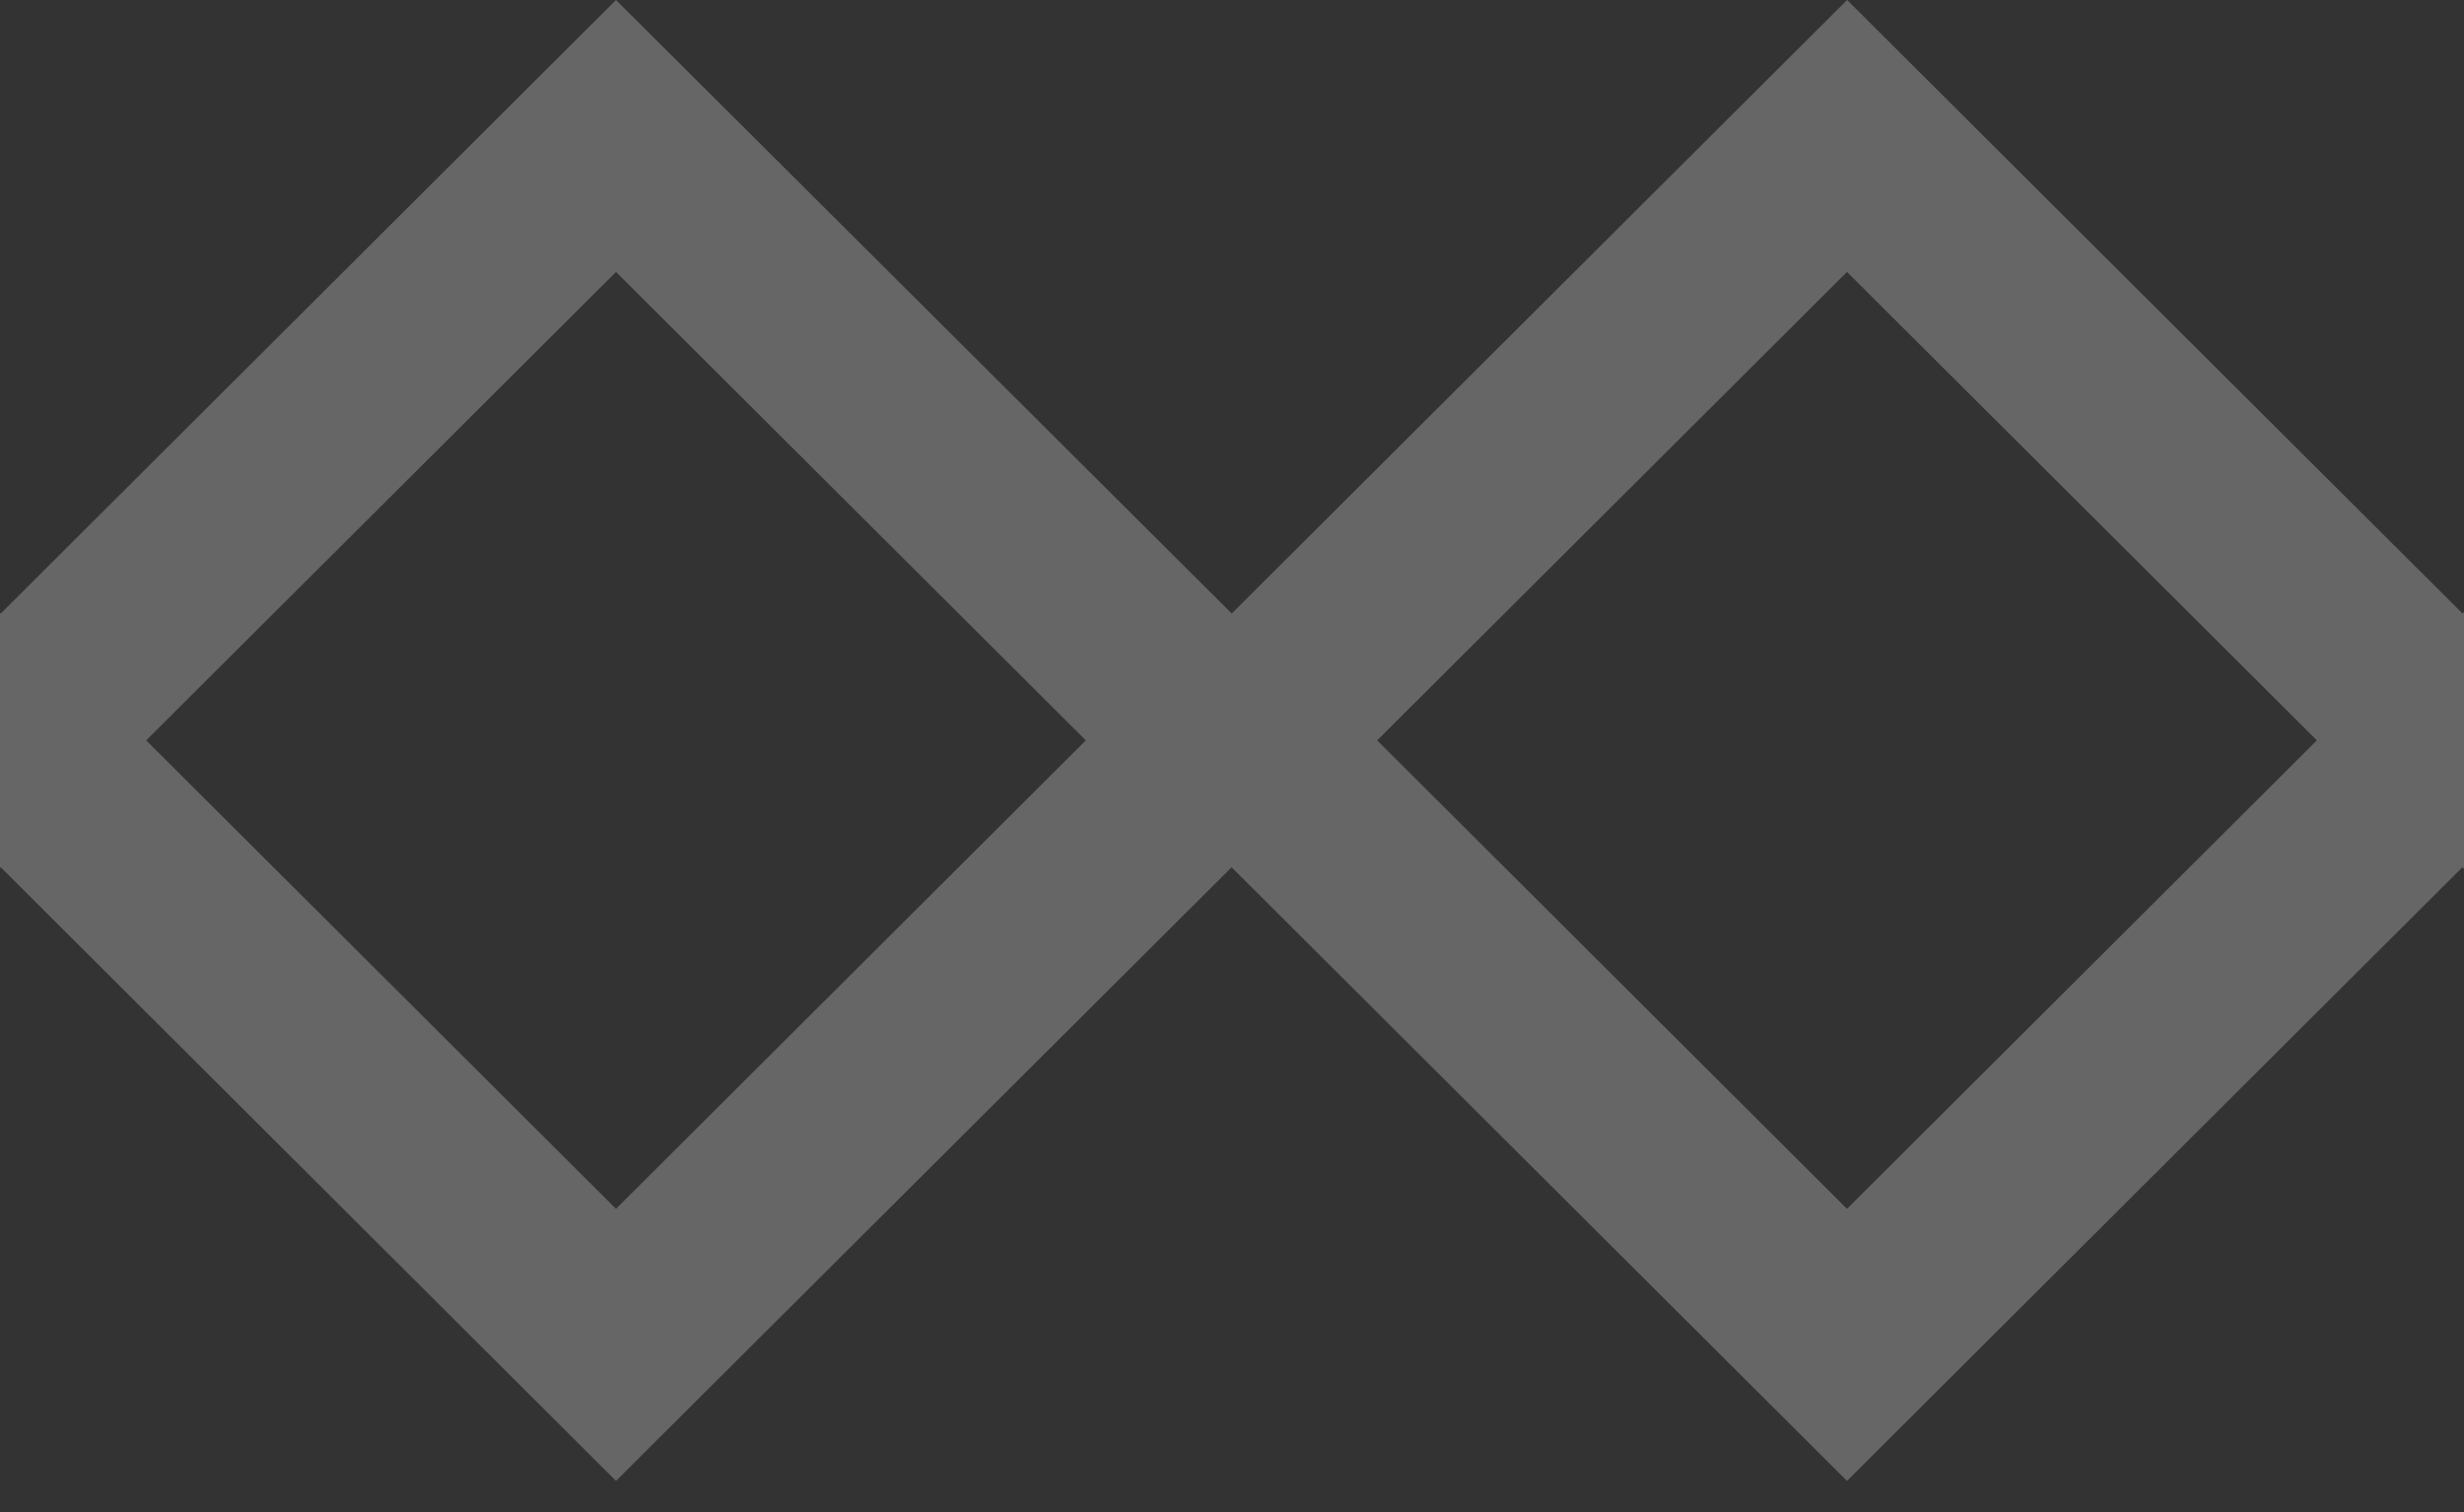 <?xml version="1.0" encoding="UTF-8" standalone="no"?>
<!DOCTYPE svg PUBLIC "-//W3C//DTD SVG 1.1//EN" "http://www.w3.org/Graphics/SVG/1.1/DTD/svg11.dtd">
<svg width="44px" height="27px" version="1.1" xmlns="http://www.w3.org/2000/svg" xmlns:xlink="http://www.w3.org/1999/xlink" xml:space="preserve" xmlns:serif="http://www.serif.com/" style="fill-rule:evenodd;clip-rule:evenodd;stroke-linejoin:round;stroke-miterlimit:2;">
    <rect width="100%" height="100%" fill="#333333" stroke="none"/>
    <g transform="matrix(1,0,0,1,-309,0)">
        <g transform="matrix(1,0,0,1,-1,0)">
            <g opacity="0.25">
                <g>
                    <clipPath id="_clip1">
                        <rect x="310" y="0" width="44" height="26.443"/>
                    </clipPath>
                    <g clip-path="url(#_clip1)">
                        <path d="M1906.74,0L1895.75,10.957L1884.76,0L1873.77,10.957L1862.78,0L1851.78,10.957L1840.79,0L1829.81,10.957L1818.81,0L1807.83,10.957L1796.83,0L1785.84,10.957L1774.85,0L1763.86,10.957L1752.87,0L1741.88,10.957L1730.88,0L1719.89,10.957L1708.9,0L1697.91,10.957L1686.92,0L1675.93,10.957L1664.94,0L1653.95,10.957L1642.96,0L1631.97,10.955L1620.98,0L1609.99,10.955L1598.99,0L1588.01,10.955L1577.02,0L1566.03,10.955L1555.03,0L1544.04,10.955L1533.05,0L1522.06,10.955L1511.07,0L1500.08,10.955L1489.09,0L1478.09,10.955L1467.11,0L1456.12,10.955L1445.13,0L1434.14,10.955L1423.15,0L1412.15,10.955L1401.16,0L1390.17,10.955L1379.18,0L1368.19,10.955L1357.2,0L1346.21,10.955L1335.22,0L1324.23,10.955L1313.24,0L1302.25,10.955L1291.26,0L1279.5,11.72L1267.74,0L1256.75,10.957L1245.76,0L1234.77,10.957L1223.78,0L1212.79,10.957L1201.8,0L1190.81,10.957L1179.82,0L1168.83,10.957L1157.83,0L1146.84,10.957L1135.85,0L1124.86,10.957L1113.87,0L1102.88,10.957L1091.89,0L1080.9,10.957L1069.91,0L1058.91,10.957L1047.93,0L1036.94,10.957L1025.94,0L1014.95,10.957L1003.97,0L992.971,10.955L981.981,0L970.992,10.955L960,0L949.01,10.955L938.019,0L927.028,10.955L916.037,0L905.046,10.955L894.055,0L883.066,10.955L872.073,0L861.082,10.955L850.1,0L839.1,10.955L828.111,0L817.12,10.955L806.129,0L795.139,10.955L784.149,0L773.158,10.955L762.167,0L751.176,10.955L740.185,0L729.2,10.955L718.2,0L707.212,10.955L696.222,0L685.233,10.955L674.24,0L663.251,10.955L652.258,0L640.5,11.72L628.745,0L617.755,10.957L606.763,0L595.773,10.957L584.783,0L573.79,10.957L562.8,0L551.811,10.957L540.82,0L529.831,10.957L518.837,0L507.847,10.957L496.856,0L485.864,10.957L474.873,0L463.883,10.957L452.891,0L441.9,10.957L430.911,0L419.918,10.957L408.929,0L397.939,10.957L386.947,0L375.956,10.957L364.968,0L353.974,10.955L342.984,0L331.995,10.955L321,0L310.013,10.955L299.022,0L288.031,10.955L277.04,0L266.049,10.955L255.058,0L244.069,10.955L233.076,0L222.085,10.955L211.1,0L200.1,10.955L189.114,0L178.123,10.955L167.132,0L156.142,10.955L145.152,0L134.161,10.955L123.17,0L112.179,10.955L101.188,0L90.2,10.955L79.207,0L68.215,10.955L57.225,0L46.236,10.955L35.243,0L24.254,10.955L13.261,0L0,13.22L13.261,26.443L24.254,15.486L35.243,26.443L46.236,15.486L57.225,26.443L68.215,15.486L79.207,26.443L90.2,15.486L101.191,26.443L112.182,15.486L123.17,26.443L134.161,15.486L145.152,26.443L156.143,15.486L167.132,26.443L178.123,15.486L189.114,26.443L200.1,15.486L211.1,26.443L222.088,15.486L233.079,26.443L244.072,15.486L255.061,26.443L266.052,15.486L277.04,26.443L288.031,15.486L299.022,26.443L310.013,15.486L321,26.443L331.993,15.486L342.982,26.443L353.971,15.486L364.965,26.443L375.953,15.483L386.944,26.443L397.936,15.483L408.925,26.443L419.914,15.483L430.907,26.443L441.9,15.483L452.889,26.443L463.881,15.483L474.871,26.443L485.862,15.483L496.854,26.443L507.845,15.483L518.835,26.443L529.829,15.483L540.818,26.443L551.809,15.483L562.8,26.443L573.791,15.483L584.783,26.443L595.774,15.483L606.763,26.443L617.755,15.483L628.744,26.443L640.5,14.72L652.256,26.443L663.249,15.486L674.24,26.443L685.233,15.486L696.222,26.443L707.212,15.486L718.2,26.443L729.2,15.486L740.191,26.443L751.182,15.486L762.17,26.443L773.161,15.486L784.152,26.443L795.14,15.486L806.129,26.443L817.12,15.486L828.111,26.443L839.1,15.486L850.1,26.443L861.088,15.486L872.079,26.443L883.072,15.486L894.061,26.443L905.052,15.486L916.04,26.443L927.031,15.486L938.022,26.443L949.01,15.486L960,26.443L970.99,15.486L981.979,26.443L992.968,15.486L1003.96,26.443L1014.95,15.483L1025.94,26.443L1036.93,15.483L1047.92,26.443L1058.91,15.483L1069.9,26.443L1080.9,15.483L1091.89,26.443L1102.88,15.483L1113.87,26.443L1124.86,15.483L1135.85,26.443L1146.84,15.483L1157.83,26.443L1168.83,15.483L1179.82,26.443L1190.81,15.483L1201.8,26.443L1212.79,15.483L1223.78,26.443L1234.77,15.483L1245.76,26.443L1256.75,15.483L1267.74,26.443L1279.5,14.72L1291.26,26.443L1302.25,15.486L1313.24,26.443L1324.23,15.486L1335.22,26.443L1346.21,15.486L1357.2,26.443L1368.19,15.486L1379.18,26.443L1390.17,15.486L1401.16,26.443L1412.15,15.486L1423.14,26.443L1434.14,15.486L1445.12,26.443L1456.12,15.486L1467.11,26.443L1478.09,15.486L1489.09,26.443L1500.08,15.486L1511.07,26.443L1522.07,15.486L1533.05,26.443L1544.05,15.486L1555.03,26.443L1566.02,15.486L1577.02,26.443L1588.01,15.486L1598.99,26.443L1609.99,15.486L1620.98,26.443L1631.96,15.486L1642.96,26.443L1653.95,15.483L1664.94,26.443L1675.93,15.483L1686.92,26.443L1697.91,15.483L1708.9,26.443L1719.89,15.483L1730.88,26.443L1741.87,15.483L1752.86,26.443L1763.86,15.483L1774.85,26.443L1785.84,15.483L1796.83,26.443L1807.82,15.483L1818.81,26.443L1829.8,15.483L1840.79,26.443L1851.78,15.483L1862.78,26.443L1873.77,15.483L1884.76,26.443L1895.75,15.483L1906.74,26.443L1920,13.22L1906.74,0ZM13.262,21.585L4.872,13.22L13.262,4.856L21.653,13.22L13.262,21.585ZM35.243,21.585L26.852,13.22L35.243,4.856L43.633,13.22L35.243,21.585ZM57.225,21.585L48.835,13.22L57.225,4.856L65.615,13.22L57.225,21.585ZM79.21,21.585L70.815,13.22L79.206,4.856L87.6,13.22L79.21,21.585ZM101.186,21.585L92.795,13.22L101.186,4.856L109.576,13.22L101.186,21.585ZM123.168,21.585L114.778,13.22L123.168,4.856L131.559,13.22L123.168,21.585ZM145.15,21.585L136.76,13.22L145.15,4.856L153.54,13.22L145.15,21.585ZM167.13,21.585L158.74,13.22L167.13,4.856L175.52,13.22L167.13,21.585ZM189.112,21.585L180.722,13.22L189.112,4.856L197.502,13.22L189.112,21.585ZM211.1,21.585L202.7,13.22L211.1,4.856L219.488,13.22L211.1,21.585ZM233.074,21.585L224.683,13.22L233.074,4.856L241.465,13.22L233.074,21.585ZM255.056,21.585L246.666,13.22L255.056,4.856L263.446,13.22L255.056,21.585ZM277.038,21.585L268.648,13.22L277.038,4.856L285.428,13.22L277.038,21.585ZM299.019,21.585L290.628,13.22L299.019,4.856L307.409,13.22L299.019,21.585ZM321,21.585L312.61,13.22L321,4.856L329.39,13.22L321,21.585ZM342.982,21.585L334.592,13.22L342.982,4.856L351.373,13.22L342.982,21.585ZM364.965,21.585L356.572,13.22L364.965,4.856L373.353,13.22L364.965,21.585ZM386.944,21.585L378.554,13.22L386.944,4.856L395.335,13.22L386.944,21.585ZM408.926,21.585L400.536,13.22L408.926,4.856L417.317,13.22L408.926,21.585ZM430.908,21.585L422.518,13.22L430.908,4.856L439.298,13.22L430.908,21.585ZM452.888,21.585L444.5,13.22L452.888,4.856L461.279,13.22L452.888,21.585ZM474.87,21.585L466.48,13.22L474.87,4.856L483.26,13.22L474.87,21.585ZM496.853,21.585L488.462,13.22L496.853,4.856L505.243,13.22L496.853,21.585ZM518.834,21.585L510.444,13.22L518.834,4.856L527.224,13.22L518.834,21.585ZM540.817,21.585L532.424,13.22L540.817,4.856L549.205,13.22L540.817,21.585ZM562.8,21.585L554.407,13.22L562.8,4.856L571.193,13.22L562.8,21.585ZM584.778,21.585L576.387,13.22L584.778,4.856L593.168,13.22L584.778,21.585ZM606.759,21.585L598.369,13.22L606.759,4.856L615.15,13.22L606.759,21.585ZM628.74,21.585L620.349,13.22L628.74,4.856L637.13,13.22L628.74,21.585ZM652.259,21.585L643.869,13.22L652.259,4.856L660.65,13.22L652.259,21.585ZM674.24,21.585L665.849,13.22L674.24,4.856L682.63,13.22L674.24,21.585ZM696.222,21.585L687.832,13.22L696.222,4.856L704.612,13.22L696.222,21.585ZM718.207,21.585L709.812,13.22L718.2,4.856L726.6,13.22L718.207,21.585ZM740.183,21.585L731.792,13.22L740.183,4.856L748.573,13.22L740.183,21.585ZM762.165,21.585L753.775,13.22L762.165,4.856L770.556,13.22L762.165,21.585ZM784.147,21.585L775.757,13.22L784.147,4.856L792.537,13.22L784.147,21.585ZM806.127,21.585L797.737,13.22L806.127,4.856L814.517,13.22L806.127,21.585ZM828.109,21.585L819.719,13.22L828.109,4.856L836.499,13.22L828.109,21.585ZM850.097,21.585L841.697,13.22L850.097,4.856L858.485,13.22L850.097,21.585ZM872.071,21.585L863.68,13.22L872.071,4.856L880.462,13.22L872.071,21.585ZM894.053,21.585L885.663,13.22L894.053,4.856L902.443,13.22L894.053,21.585ZM916.035,21.585L907.645,13.22L916.035,4.856L924.425,13.22L916.035,21.585ZM938.016,21.585L929.625,13.22L938.016,4.856L946.406,13.22L938.016,21.585ZM959.997,21.585L951.607,13.22L960,4.856L968.39,13.22L959.997,21.585ZM981.979,21.585L973.589,13.22L981.979,4.856L990.37,13.22L981.979,21.585ZM1003.96,21.585L995.569,13.22L1003.96,4.856L1012.35,13.22L1003.96,21.585ZM1025.94,21.585L1017.55,13.22L1025.94,4.856L1034.33,13.22L1025.94,21.585ZM1047.92,21.585L1039.53,13.22L1047.92,4.856L1056.31,13.22L1047.92,21.585ZM1069.9,21.585L1061.52,13.22L1069.9,4.856L1078.3,13.22L1069.9,21.585ZM1091.88,21.585L1083.5,13.22L1091.89,4.856L1100.28,13.22L1091.88,21.585ZM1113.87,21.585L1105.48,13.22L1113.87,4.856L1122.26,13.22L1113.87,21.585ZM1135.85,21.585L1127.46,13.22L1135.85,4.856L1144.24,13.22L1135.85,21.585ZM1157.83,21.585L1149.44,13.22L1157.83,4.856L1166.22,13.22L1157.83,21.585ZM1179.81,21.585L1171.42,13.22L1179.81,4.856L1188.2,13.22L1179.81,21.585ZM1201.8,21.585L1193.4,13.22L1201.79,4.856L1210.19,13.22L1201.8,21.585ZM1223.78,21.585L1215.38,13.22L1223.78,4.856L1232.16,13.22L1223.78,21.585ZM1245.76,21.585L1237.37,13.22L1245.76,4.856L1254.15,13.22L1245.76,21.585ZM1267.74,21.585L1259.35,13.22L1267.74,4.856L1276.13,13.22L1267.74,21.585ZM1291.26,21.585L1282.87,13.22L1291.26,4.856L1299.65,13.22L1291.26,21.585ZM1313.24,21.585L1304.85,13.22L1313.24,4.856L1321.63,13.22L1313.24,21.585ZM1335.22,21.585L1326.83,13.22L1335.22,4.856L1343.61,13.22L1335.22,21.585ZM1357.2,21.585L1348.8,13.22L1357.19,4.856L1365.59,13.22L1357.2,21.585ZM1379.18,21.585L1370.79,13.22L1379.18,4.856L1387.57,13.22L1379.18,21.585ZM1401.16,21.585L1392.77,13.22L1401.16,4.856L1409.55,13.22L1401.16,21.585ZM1423.14,21.585L1414.75,13.22L1423.14,4.856L1431.53,13.22L1423.14,21.585ZM1445.12,21.585L1436.73,13.22L1445.12,4.856L1453.51,13.22L1445.12,21.585ZM1467.11,21.585L1458.72,13.22L1467.11,4.856L1475.5,13.22L1467.11,21.585ZM1489.09,21.585L1480.69,13.22L1489.09,4.856L1497.48,13.22L1489.09,21.585ZM1511.07,21.585L1502.68,13.22L1511.07,4.856L1519.46,13.22L1511.07,21.585ZM1533.05,21.585L1524.66,13.22L1533.05,4.856L1541.44,13.22L1533.05,21.585ZM1555.03,21.585L1546.64,13.22L1555.03,4.856L1563.42,13.22L1555.03,21.585ZM1577.01,21.585L1568.62,13.22L1577.01,4.856L1585.4,13.22L1577.01,21.585ZM1598.99,21.585L1590.6,13.22L1598.99,4.856L1607.38,13.22L1598.99,21.585ZM1620.98,21.585L1612.59,13.22L1620.98,4.856L1629.37,13.22L1620.98,21.585ZM1642.96,21.585L1634.57,13.22L1642.96,4.856L1651.35,13.22L1642.96,21.585ZM1664.94,21.585L1656.55,13.22L1664.94,4.856L1673.33,13.22L1664.94,21.585ZM1686.92,21.585L1678.53,13.22L1686.92,4.856L1695.31,13.22L1686.92,21.585ZM1708.9,21.585L1700.51,13.22L1708.9,4.856L1717.29,13.22L1708.9,21.585ZM1730.88,21.585L1722.49,13.22L1730.88,4.856L1739.27,13.22L1730.88,21.585ZM1752.86,21.585L1744.47,13.22L1752.86,4.856L1761.25,13.22L1752.86,21.585ZM1774.85,21.585L1766.46,13.22L1774.85,4.856L1783.24,13.22L1774.85,21.585ZM1796.83,21.585L1788.44,13.22L1796.83,4.856L1805.22,13.22L1796.83,21.585ZM1818.81,21.585L1810.42,13.22L1818.81,4.856L1827.2,13.22L1818.81,21.585ZM1840.79,21.585L1832.4,13.22L1840.79,4.856L1849.19,13.22L1840.79,21.585ZM1862.77,21.585L1854.38,13.22L1862.77,4.856L1871.16,13.22L1862.77,21.585ZM1884.75,21.585L1876.36,13.22L1884.75,4.856L1893.14,13.22L1884.75,21.585ZM1906.73,21.585L1898.34,13.22L1906.73,4.856L1915.12,13.22L1906.73,21.585Z" style="fill:white;fill-rule:nonzero;"/>
                    </g>
                </g>
            </g>
        </g>
    </g>
</svg>
